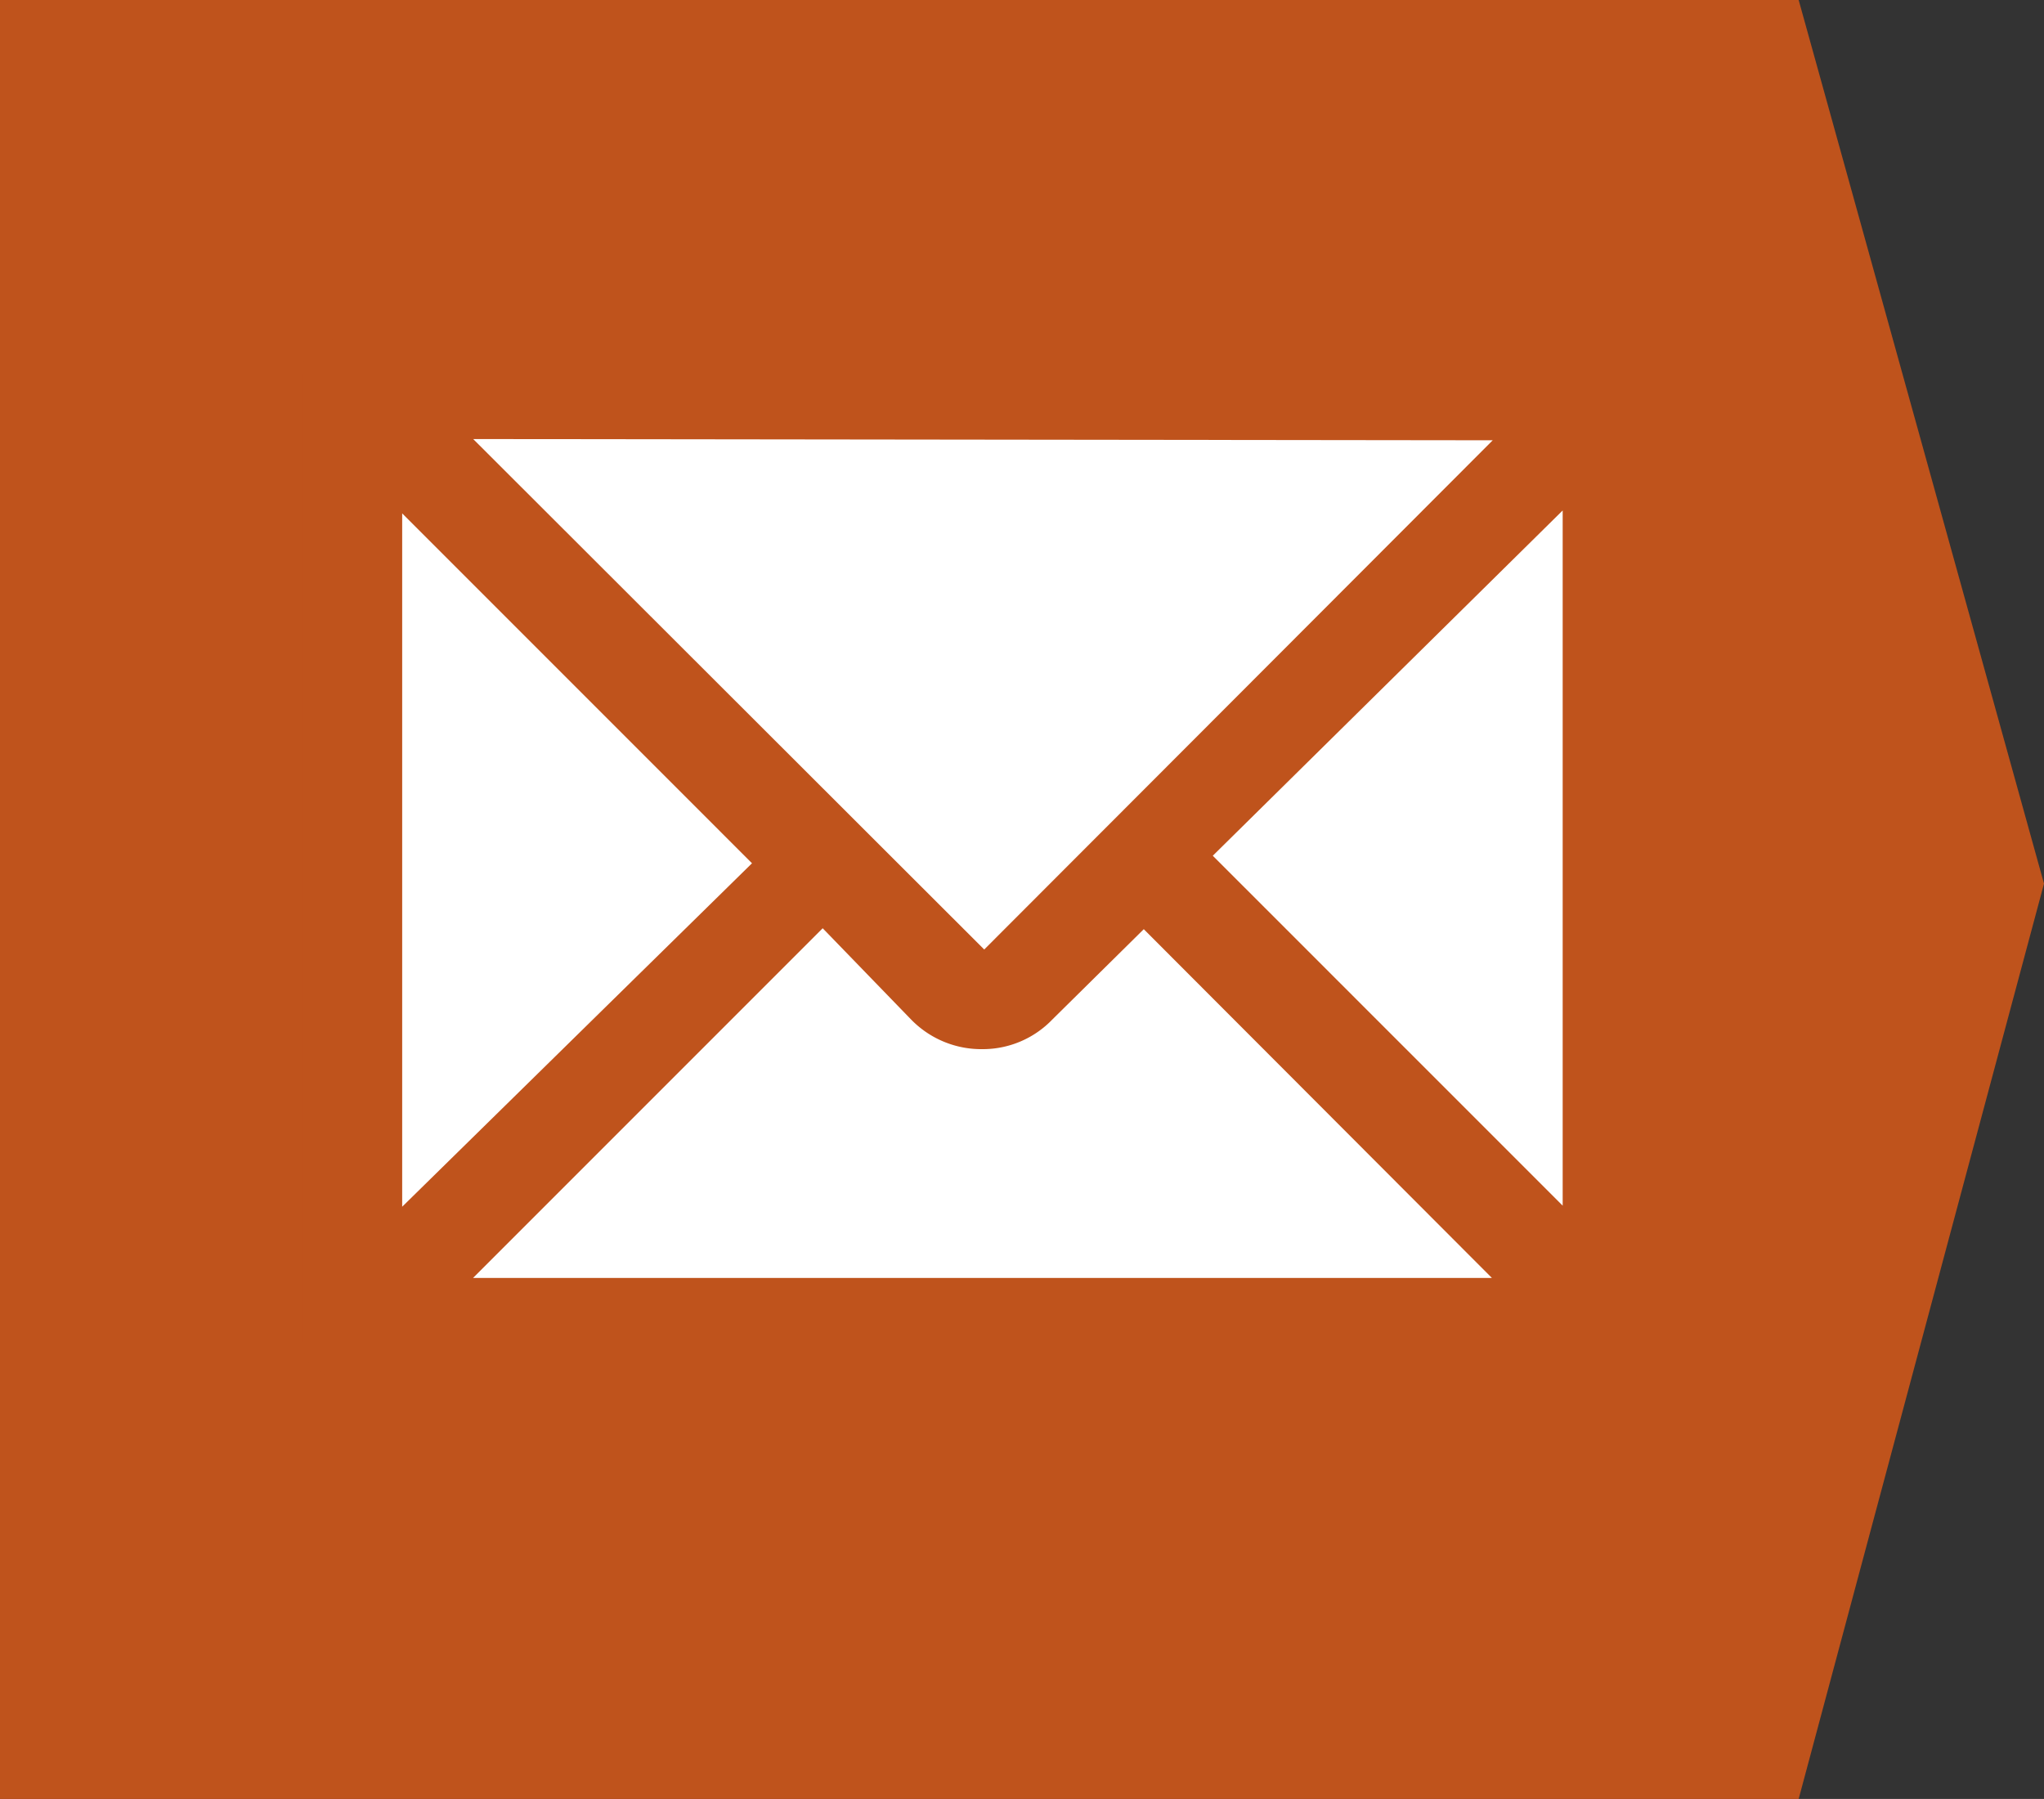 <svg xmlns="http://www.w3.org/2000/svg" viewBox="0 0 28.41 25"><rect x="0" y="0" width="28.41" height="25" fill="#333333" stroke="none"/><defs><style>.cls-1{fill:#bf531c;}.cls-2{fill:#fff;}.cls-3{fill:none;stroke:#bf531c;stroke-linecap:round;stroke-linejoin:round;stroke-width:0.94px;}</style></defs><title>mail</title><g id="Vrstva_2" data-name="Vrstva 2"><g id="Vrstva_1_kopie" data-name="Vrstva 1 kopie"><polygon class="cls-1" points="0 0 0 25 25 25 28.41 12.28 25 0 0 0"/><rect class="cls-2" x="4.48" y="5.65" width="17.31" height="13.1"/><path class="cls-2" d="M4.67,18.65h18V5.19h-18Zm17.21-13L14,13.54a.46.46,0,0,1-.64,0L5.44,5.63Zm.31.32V17.89l-6-6Zm-.32,12.26H5.44l6-6L13,13.84a.89.89,0,0,0,.65.27.87.87,0,0,0,.64-.27l1.61-1.59ZM5.12,17.89V6l6,6Z"/><path class="cls-3" d="M4.67,18.65h18V5.19h-18Zm17.21-13L14,13.54a.46.46,0,0,1-.64,0L5.44,5.63Zm.31.32V17.89l-6-6Zm-.32,12.26H5.44l6-6L13,13.84a.89.89,0,0,0,.65.27.87.87,0,0,0,.64-.27l1.61-1.59ZM5.12,17.89V6l6,6Z"/></g></g></svg>